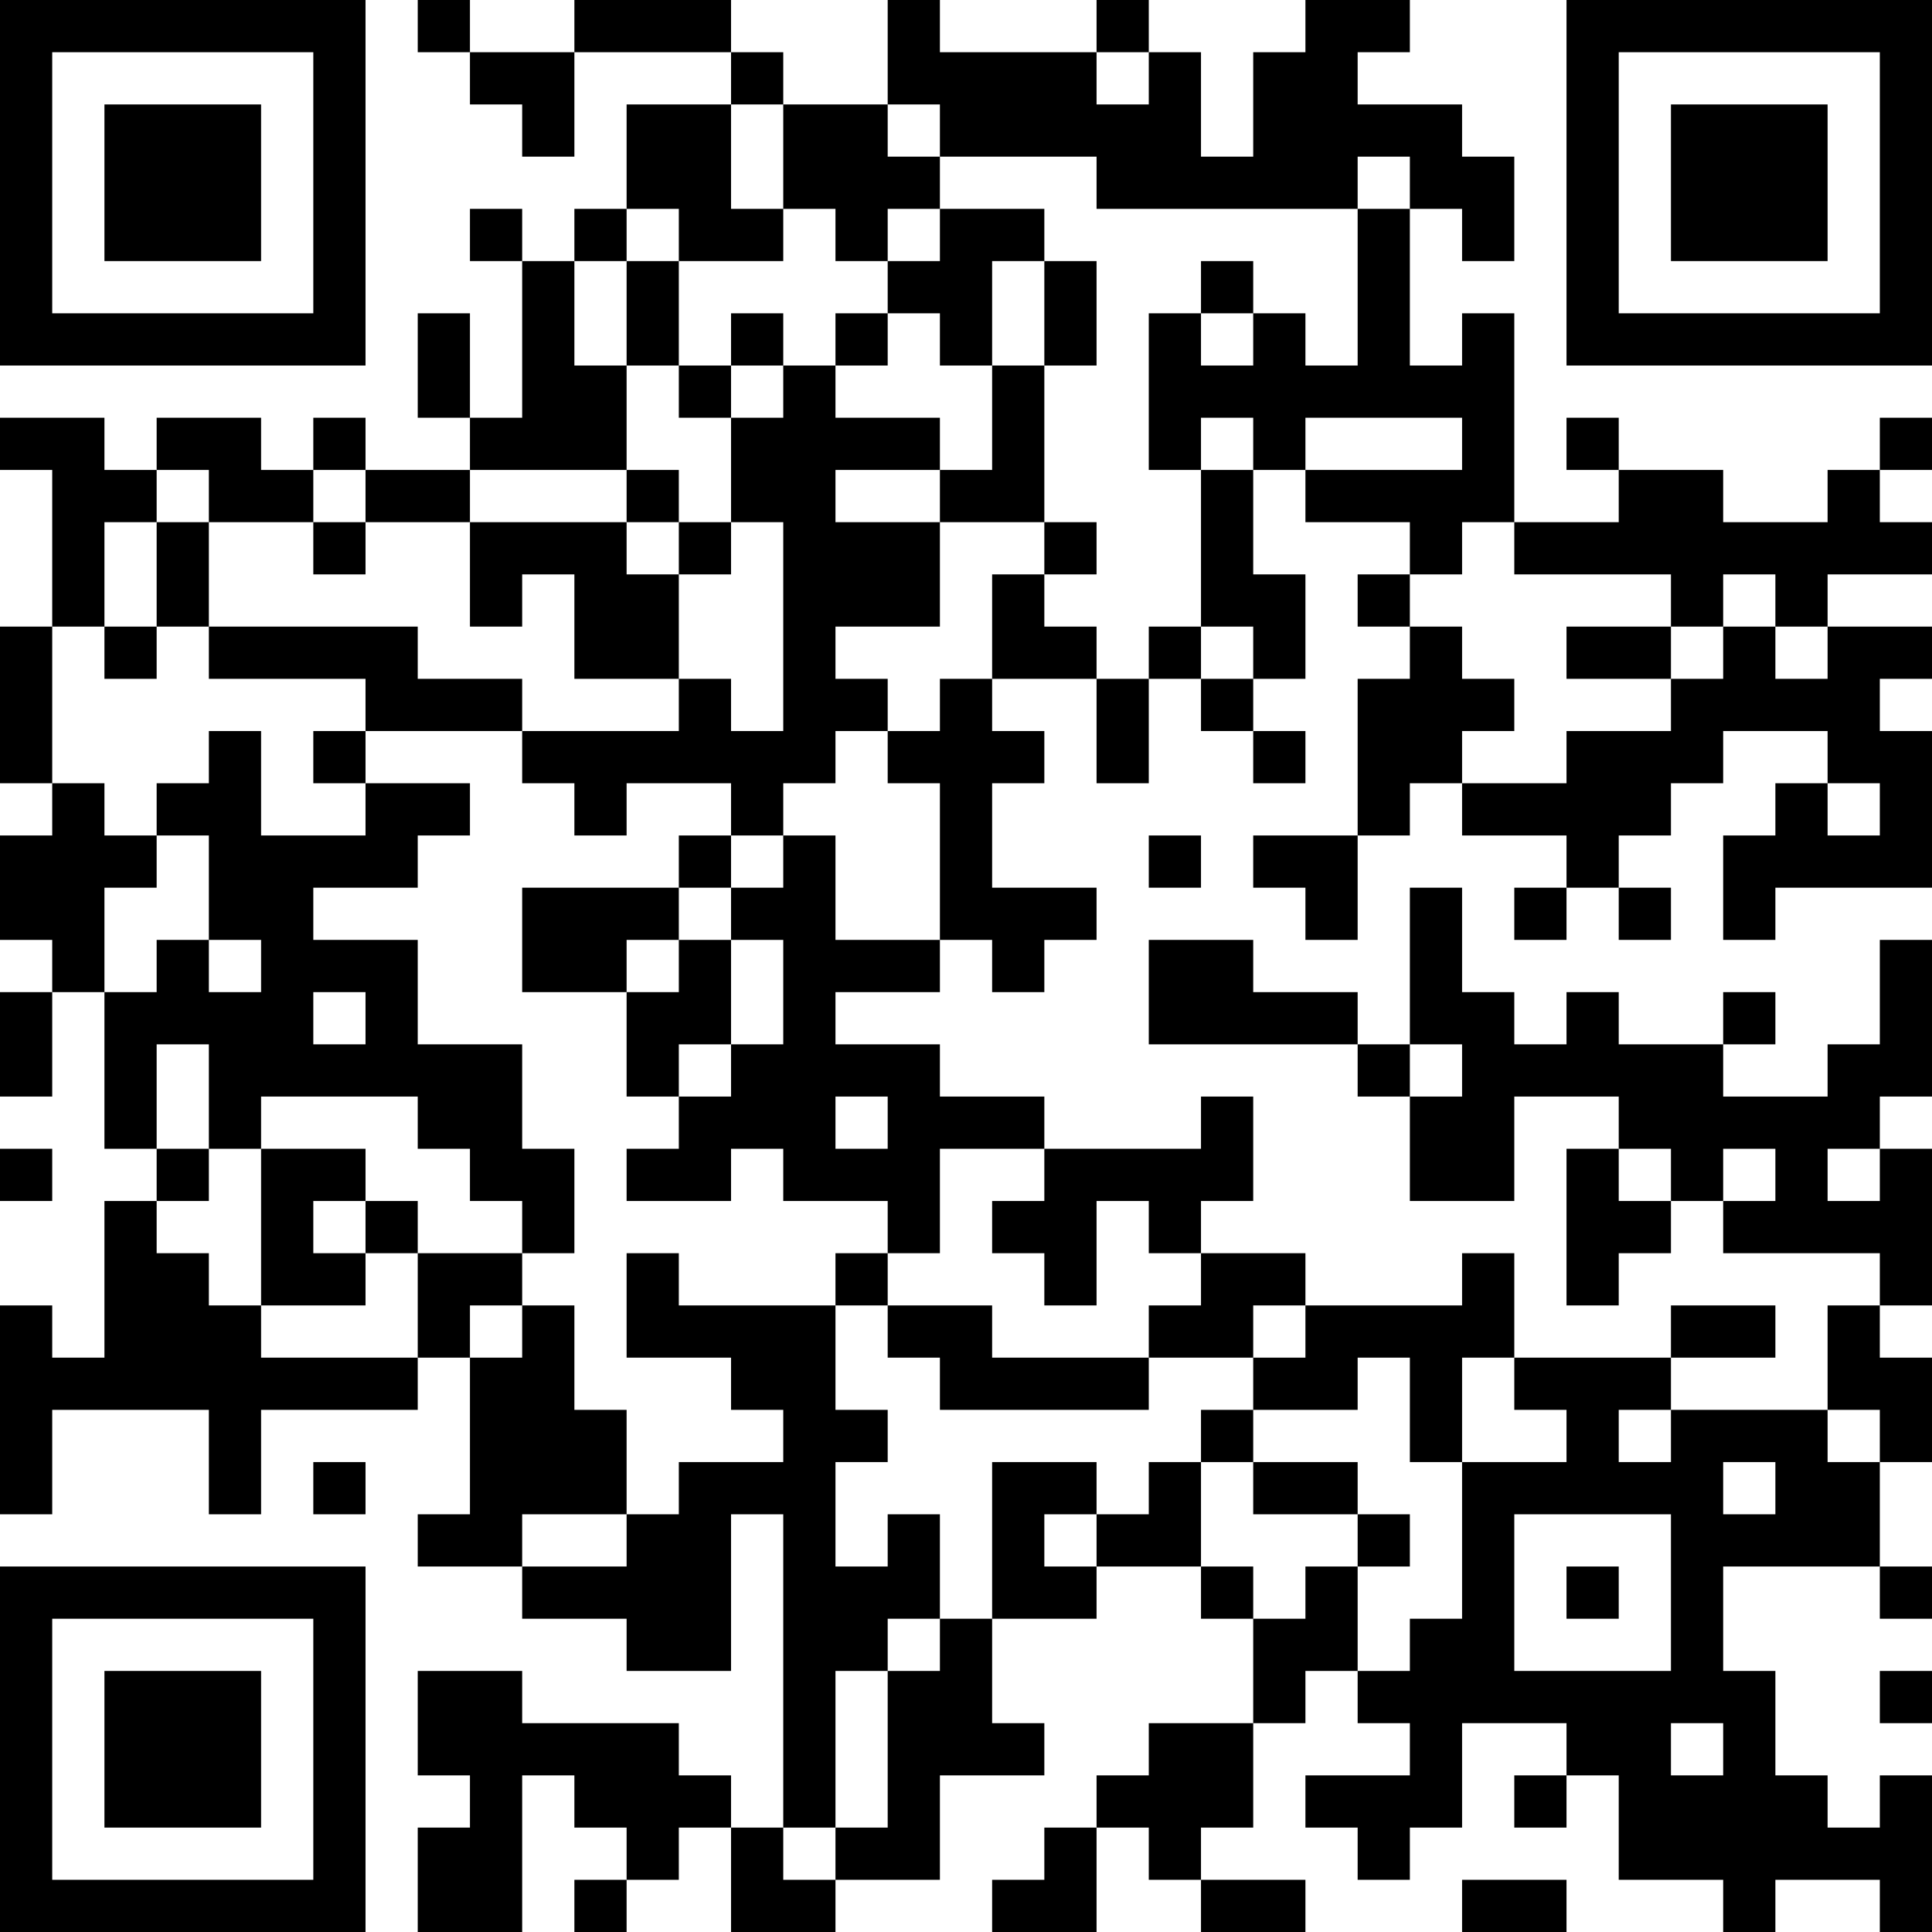 <?xml version="1.0" encoding="UTF-8"?>
<svg xmlns="http://www.w3.org/2000/svg" version="1.1" width="400" height="400" viewBox="0 0 400 400"><rect x="0" y="0" width="400" height="400" fill="#ffffff"/><g transform="scale(10.811)"><g transform="translate(0,0)"><path fill-rule="evenodd" d="M8 0L8 1L9 1L9 2L10 2L10 3L11 3L11 1L14 1L14 2L12 2L12 4L11 4L11 5L10 5L10 4L9 4L9 5L10 5L10 8L9 8L9 6L8 6L8 8L9 8L9 9L7 9L7 8L6 8L6 9L5 9L5 8L3 8L3 9L2 9L2 8L0 8L0 9L1 9L1 12L0 12L0 15L1 15L1 16L0 16L0 18L1 18L1 19L0 19L0 21L1 21L1 19L2 19L2 22L3 22L3 23L2 23L2 26L1 26L1 25L0 25L0 29L1 29L1 27L4 27L4 29L5 29L5 27L8 27L8 26L9 26L9 29L8 29L8 30L10 30L10 31L12 31L12 32L14 32L14 29L15 29L15 35L14 35L14 34L13 34L13 33L10 33L10 32L8 32L8 34L9 34L9 35L8 35L8 37L10 37L10 34L11 34L11 35L12 35L12 36L11 36L11 37L12 37L12 36L13 36L13 35L14 35L14 37L16 37L16 36L18 36L18 34L20 34L20 33L19 33L19 31L21 31L21 30L23 30L23 31L24 31L24 33L22 33L22 34L21 34L21 35L20 35L20 36L19 36L19 37L21 37L21 35L22 35L22 36L23 36L23 37L25 37L25 36L23 36L23 35L24 35L24 33L25 33L25 32L26 32L26 33L27 33L27 34L25 34L25 35L26 35L26 36L27 36L27 35L28 35L28 33L30 33L30 34L29 34L29 35L30 35L30 34L31 34L31 36L33 36L33 37L34 37L34 36L36 36L36 37L37 37L37 34L36 34L36 35L35 35L35 34L34 34L34 32L33 32L33 30L36 30L36 31L37 31L37 30L36 30L36 28L37 28L37 26L36 26L36 25L37 25L37 22L36 22L36 21L37 21L37 18L36 18L36 20L35 20L35 21L33 21L33 20L34 20L34 19L33 19L33 20L31 20L31 19L30 19L30 20L29 20L29 19L28 19L28 17L27 17L27 20L26 20L26 19L24 19L24 18L22 18L22 20L26 20L26 21L27 21L27 23L29 23L29 21L31 21L31 22L30 22L30 25L31 25L31 24L32 24L32 23L33 23L33 24L36 24L36 25L35 25L35 27L32 27L32 26L34 26L34 25L32 25L32 26L29 26L29 24L28 24L28 25L25 25L25 24L23 24L23 23L24 23L24 21L23 21L23 22L20 22L20 21L18 21L18 20L16 20L16 19L18 19L18 18L19 18L19 19L20 19L20 18L21 18L21 17L19 17L19 15L20 15L20 14L19 14L19 13L21 13L21 15L22 15L22 13L23 13L23 14L24 14L24 15L25 15L25 14L24 14L24 13L25 13L25 11L24 11L24 9L25 9L25 10L27 10L27 11L26 11L26 12L27 12L27 13L26 13L26 16L24 16L24 17L25 17L25 18L26 18L26 16L27 16L27 15L28 15L28 16L30 16L30 17L29 17L29 18L30 18L30 17L31 17L31 18L32 18L32 17L31 17L31 16L32 16L32 15L33 15L33 14L35 14L35 15L34 15L34 16L33 16L33 18L34 18L34 17L37 17L37 14L36 14L36 13L37 13L37 12L35 12L35 11L37 11L37 10L36 10L36 9L37 9L37 8L36 8L36 9L35 9L35 10L33 10L33 9L31 9L31 8L30 8L30 9L31 9L31 10L29 10L29 6L28 6L28 7L27 7L27 4L28 4L28 5L29 5L29 3L28 3L28 2L26 2L26 1L27 1L27 0L25 0L25 1L24 1L24 3L23 3L23 1L22 1L22 0L21 0L21 1L18 1L18 0L17 0L17 2L15 2L15 1L14 1L14 0L11 0L11 1L9 1L9 0ZM21 1L21 2L22 2L22 1ZM14 2L14 4L15 4L15 5L13 5L13 4L12 4L12 5L11 5L11 7L12 7L12 9L9 9L9 10L7 10L7 9L6 9L6 10L4 10L4 9L3 9L3 10L2 10L2 12L1 12L1 15L2 15L2 16L3 16L3 17L2 17L2 19L3 19L3 18L4 18L4 19L5 19L5 18L4 18L4 16L3 16L3 15L4 15L4 14L5 14L5 16L7 16L7 15L9 15L9 16L8 16L8 17L6 17L6 18L8 18L8 20L10 20L10 22L11 22L11 24L10 24L10 23L9 23L9 22L8 22L8 21L5 21L5 22L4 22L4 20L3 20L3 22L4 22L4 23L3 23L3 24L4 24L4 25L5 25L5 26L8 26L8 24L10 24L10 25L9 25L9 26L10 26L10 25L11 25L11 27L12 27L12 29L10 29L10 30L12 30L12 29L13 29L13 28L15 28L15 27L14 27L14 26L12 26L12 24L13 24L13 25L16 25L16 27L17 27L17 28L16 28L16 30L17 30L17 29L18 29L18 31L17 31L17 32L16 32L16 35L15 35L15 36L16 36L16 35L17 35L17 32L18 32L18 31L19 31L19 28L21 28L21 29L20 29L20 30L21 30L21 29L22 29L22 28L23 28L23 30L24 30L24 31L25 31L25 30L26 30L26 32L27 32L27 31L28 31L28 28L30 28L30 27L29 27L29 26L28 26L28 28L27 28L27 26L26 26L26 27L24 27L24 26L25 26L25 25L24 25L24 26L22 26L22 25L23 25L23 24L22 24L22 23L21 23L21 25L20 25L20 24L19 24L19 23L20 23L20 22L18 22L18 24L17 24L17 23L15 23L15 22L14 22L14 23L12 23L12 22L13 22L13 21L14 21L14 20L15 20L15 18L14 18L14 17L15 17L15 16L16 16L16 18L18 18L18 15L17 15L17 14L18 14L18 13L19 13L19 11L20 11L20 12L21 12L21 13L22 13L22 12L23 12L23 13L24 13L24 12L23 12L23 9L24 9L24 8L23 8L23 9L22 9L22 6L23 6L23 7L24 7L24 6L25 6L25 7L26 7L26 4L27 4L27 3L26 3L26 4L21 4L21 3L18 3L18 2L17 2L17 3L18 3L18 4L17 4L17 5L16 5L16 4L15 4L15 2ZM18 4L18 5L17 5L17 6L16 6L16 7L15 7L15 6L14 6L14 7L13 7L13 5L12 5L12 7L13 7L13 8L14 8L14 10L13 10L13 9L12 9L12 10L9 10L9 12L10 12L10 11L11 11L11 13L13 13L13 14L10 14L10 13L8 13L8 12L4 12L4 10L3 10L3 12L2 12L2 13L3 13L3 12L4 12L4 13L7 13L7 14L6 14L6 15L7 15L7 14L10 14L10 15L11 15L11 16L12 16L12 15L14 15L14 16L13 16L13 17L10 17L10 19L12 19L12 21L13 21L13 20L14 20L14 18L13 18L13 17L14 17L14 16L15 16L15 15L16 15L16 14L17 14L17 13L16 13L16 12L18 12L18 10L20 10L20 11L21 11L21 10L20 10L20 7L21 7L21 5L20 5L20 4ZM19 5L19 7L18 7L18 6L17 6L17 7L16 7L16 8L18 8L18 9L16 9L16 10L18 10L18 9L19 9L19 7L20 7L20 5ZM23 5L23 6L24 6L24 5ZM14 7L14 8L15 8L15 7ZM25 8L25 9L28 9L28 8ZM6 10L6 11L7 11L7 10ZM12 10L12 11L13 11L13 13L14 13L14 14L15 14L15 10L14 10L14 11L13 11L13 10ZM28 10L28 11L27 11L27 12L28 12L28 13L29 13L29 14L28 14L28 15L30 15L30 14L32 14L32 13L33 13L33 12L34 12L34 13L35 13L35 12L34 12L34 11L33 11L33 12L32 12L32 11L29 11L29 10ZM30 12L30 13L32 13L32 12ZM35 15L35 16L36 16L36 15ZM22 16L22 17L23 17L23 16ZM12 18L12 19L13 19L13 18ZM6 19L6 20L7 20L7 19ZM27 20L27 21L28 21L28 20ZM16 21L16 22L17 22L17 21ZM0 22L0 23L1 23L1 22ZM5 22L5 25L7 25L7 24L8 24L8 23L7 23L7 22ZM31 22L31 23L32 23L32 22ZM33 22L33 23L34 23L34 22ZM35 22L35 23L36 23L36 22ZM6 23L6 24L7 24L7 23ZM16 24L16 25L17 25L17 26L18 26L18 27L22 27L22 26L19 26L19 25L17 25L17 24ZM23 27L23 28L24 28L24 29L26 29L26 30L27 30L27 29L26 29L26 28L24 28L24 27ZM31 27L31 28L32 28L32 27ZM35 27L35 28L36 28L36 27ZM6 28L6 29L7 29L7 28ZM33 28L33 29L34 29L34 28ZM29 29L29 32L32 32L32 29ZM30 30L30 31L31 31L31 30ZM36 32L36 33L37 33L37 32ZM32 33L32 34L33 34L33 33ZM28 36L28 37L30 37L30 36ZM0 0L0 7L7 7L7 0ZM1 1L1 6L6 6L6 1ZM2 2L2 5L5 5L5 2ZM30 0L30 7L37 7L37 0ZM31 1L31 6L36 6L36 1ZM32 2L32 5L35 5L35 2ZM0 30L0 37L7 37L7 30ZM1 31L1 36L6 36L6 31ZM2 32L2 35L5 35L5 32Z" fill="#000000"/></g></g></svg>
